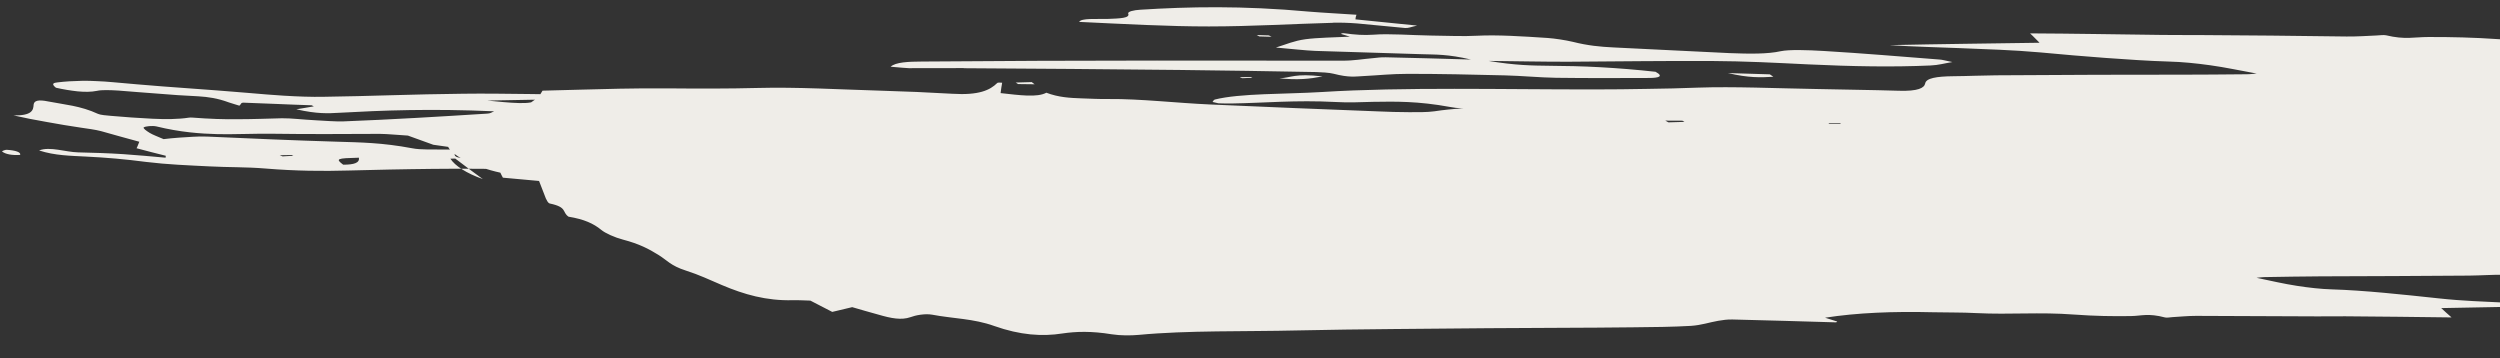 <svg xmlns="http://www.w3.org/2000/svg" width="335" height="48" viewBox="0 0 335 48" fill="none"><rect x="0" y="0" width="335" height="48" fill="#333333" stroke="none"/><path d="M592.075 31.795C592.055 32.165 591.241 32.485 590.424 32.693C588.238 33.252 585.908 33.741 583.738 34.284C582.684 34.521 581.79 34.814 580.976 35.134C578.893 35.928 576.81 36.722 574.807 37.544C574.104 37.858 573.641 38.253 573.098 38.622C568.692 38.621 564.367 38.648 559.962 38.648C557.236 38.646 554.446 38.6 551.671 38.537C546.549 38.402 541.506 38.294 536.563 38.309C529.955 38.308 522.826 37.841 515.955 37.551C512.116 37.39 508.211 37.184 504.257 36.917C499.906 36.625 497.74 37.28 495.992 38.167C495.947 38.218 495.71 38.247 495.122 38.201C495.49 37.795 495.857 37.389 496.222 36.871C493.264 36.546 490.463 36.164 488.645 36.782C487.009 36.156 485.135 36.025 483.215 35.944C481.707 35.871 480.2 35.798 478.757 35.77C473.462 35.709 467.769 35.046 462.372 34.751C453.277 34.254 444.327 33.828 435.281 33.392C433.567 33.316 431.853 33.239 430.109 33.196C428.666 33.167 427.128 33.129 425.975 33.244C419.307 33.888 414.544 33.588 405.777 31.917C405.036 32.04 404.132 31.997 402.239 31.77C401.762 31.718 401.094 31.644 400.922 31.718C399.16 32.623 395.173 31.812 392.009 31.483C388.957 31.148 385.938 30.89 382.969 30.694C380.095 30.509 377.255 30.401 374.514 30.416C373.468 30.413 373.1 30.819 372.065 31.152C371.225 31.153 369.736 31.175 367.85 31.172C367.681 30.317 371.973 31.253 370.637 30.065C369.286 29.935 367.584 29.729 366.091 29.64L359.615 29.263L353.202 28.93L340.394 28.248C336.092 28.017 331.855 27.83 327.649 27.61L314.89 26.989C310.367 26.771 305.829 26.57 301.211 26.342C296.688 26.124 291.989 25.868 287.516 25.711C281.329 25.478 275.271 25.333 269.053 25.133C264.247 24.996 259.602 24.913 254.796 24.776C250.071 24.666 245.265 24.528 240.524 24.435C237.433 24.375 234.356 24.297 231.169 24.226C228.077 24.165 224.89 24.094 221.878 24.06C217.645 23.986 213.636 24.011 209.388 23.953C201.589 23.877 193.76 23.835 185.771 23.739C172.819 23.562 159.756 23.392 146.553 23.262C141.449 23.222 135.96 23.028 130.906 23.049C123.76 23.064 116.663 23.14 109.887 23.325C102.16 23.518 94.944 23.841 87.061 24.091C84.797 24.159 82.247 24.195 79.613 24.091C78.201 24.029 75.926 23.761 74.569 23.407C72.173 22.809 70.425 22.654 68.65 22.645C65.1 22.627 61.359 22.588 57.859 22.631C55.958 22.645 54.136 22.687 52.22 22.718C50.399 22.76 48.578 22.802 46.646 22.85C43.306 22.948 39.66 22.919 35.562 22.581C32.925 22.365 30.661 22.433 28.058 22.295C25.248 22.154 22.409 22.047 19.577 21.698C16.761 21.333 14.235 21.111 11.521 20.98C9.521 20.872 7.334 20.855 5.236 20.159C6.693 19.594 8.809 20.384 10.458 20.417C12.408 20.464 14.454 20.521 16.534 20.657C18.408 20.788 20.251 20.954 22.19 21.13L22.214 20.872C20.936 20.545 19.643 20.236 18.3 19.865C18.465 19.567 18.55 19.241 18.669 18.994C16.72 18.482 15.153 18.012 13.555 17.576C12.708 17.352 11.754 17.247 10.926 17.119C9.35 16.89 7.805 16.627 6.275 16.348C5.558 16.213 4.745 16.068 4.028 15.933C3.326 15.782 2.529 15.62 1.827 15.468C4.315 15.5 4.467 14.753 4.507 14.014C4.57 13.481 5.135 13.32 6.459 13.595C8.595 14.016 10.771 14.162 13.134 15.259C13.424 15.403 14.298 15.48 14.886 15.526C16.633 15.681 18.603 15.823 20.412 15.91C22.221 15.998 23.916 15.979 25.256 15.773C25.383 15.75 25.604 15.737 25.795 15.758C28.05 15.931 30.081 16.006 31.997 15.974C33.994 15.97 35.846 15.895 37.777 15.847C38.949 15.827 40.746 16.043 42.254 16.115C43.556 16.184 44.922 16.297 45.998 16.267C52.519 16.016 58.846 15.632 65.298 15.225C65.741 15.199 65.864 15.063 66.208 14.915C57.734 14.542 51.324 14.787 45.361 15.117C44.032 15.194 42.482 15.285 39.705 14.644C40.446 14.521 41.297 14.392 42.054 14.251L41.764 14.108C40.226 14.069 38.623 13.986 37.1 13.93C35.577 13.874 34.054 13.819 32.642 13.757C32.229 13.748 32.332 13.983 32.068 14.159C31.747 14.049 31.156 13.891 30.676 13.726C29.105 13.145 27.88 12.991 26.594 12.906L23.8 12.748L21.052 12.539C19.178 12.407 17.526 12.263 15.858 12.135C14.762 12.071 13.652 12.023 12.991 12.174C12.219 12.331 11.38 12.332 10.41 12.243C9.456 12.139 8.453 11.973 7.495 11.756C6.764 11.173 7.253 11.097 7.727 11.037C8.784 10.911 9.781 10.853 11.063 10.827C11.697 10.822 12.316 10.834 13.014 10.874C13.713 10.913 14.426 10.936 15.19 11.02C19.353 11.403 23.959 11.76 28.994 12.109C30.375 12.205 31.917 12.356 33.394 12.462C34.951 12.596 36.508 12.73 38 12.82C39.889 12.934 41.714 13.005 43.424 12.969C49.475 12.89 55.377 12.627 62.047 12.56C64.913 12.521 68.021 12.565 71.239 12.603C74.346 12.646 77.548 12.701 80.671 12.728C83.476 12.757 86.073 12.67 88.718 12.645C89.584 12.963 90.144 13.155 90.544 13.292C100.011 13.495 109.287 13.677 118.852 14.003C123.531 14.164 128.806 14.594 132.681 14.369C134.231 14.279 135.577 14.762 136.923 15.245C149.077 15.259 162.57 15.998 173.889 15.66L171.823 15.973L172.208 16.127L186.107 16.184L198.833 16.262C199.658 16.278 200.753 16.343 200.987 16.201C201.392 15.985 201.714 15.63 201.085 15.282C200.342 14.828 198.655 14.605 197.323 14.57C196.403 14.544 195.262 14.53 194.289 14.33C189.97 13.539 186.977 13.601 184 13.646C182.4 13.675 180.835 13.782 178.945 13.667C173.533 13.389 169.6 13.794 165.023 13.867C164.485 13.883 163.882 13.854 163.263 13.841C163.263 13.841 163.008 13.776 162.481 13.662C162.573 13.561 162.6 13.415 162.772 13.341C166.169 12.486 172.226 12.631 177.113 12.331C188.121 11.643 201.332 11.997 213.723 11.982C216.131 11.986 218.365 11.952 220.709 11.912C223.037 11.889 225.301 11.822 227.47 11.744C232.345 11.572 237.979 11.838 243.353 11.926C247.048 12.016 250.694 12.045 254.469 12.162C257.022 12.238 257.848 11.789 257.972 11.189C258.093 10.476 259.464 10.236 261.792 10.213C263.693 10.199 265.56 10.106 267.461 10.092L279.582 10.028L285.682 10.011C287.678 10.007 289.77 10.013 291.767 10.009C294.905 10.019 297.993 9.968 301.051 9.951C301.574 9.952 301.952 9.882 302.395 9.856C300.228 9.469 298.217 9.025 296.164 8.744C294.302 8.483 292.379 8.291 290.635 8.248C287.875 8.168 285.016 7.965 282.158 7.763C279.299 7.56 276.391 7.296 273.388 7.022C269.701 6.691 266.117 6.595 262.579 6.448C259.548 6.32 256.552 6.269 253.185 6.048C259.82 5.903 266.6 5.829 273.3 5.729C272.794 5.245 272.547 4.939 272.025 4.472C277.873 4.501 283.755 4.608 289.668 4.681C291.222 4.703 292.806 4.691 294.375 4.696C297.704 4.727 301.048 4.741 304.376 4.771L314.442 4.892C315.9 4.903 317.134 4.815 318.447 4.755C318.874 4.746 319.379 4.653 319.73 4.728C322.316 5.348 323.508 4.958 325.394 4.96C328.341 4.949 331.528 5.02 334.784 5.248C340.596 5.664 345.403 5.336 351.022 5.619C353.434 5.735 355.732 5.745 358.064 5.834C364.679 6.059 370.855 5.956 376.526 5.37C375.95 5.195 375.374 5.02 374.703 4.835C374.734 4.801 374.81 4.716 375.096 4.748C380.776 4.963 386.44 5.195 392.024 5.399C392.944 5.426 393.75 5.347 394.556 5.268C396.198 5.076 397.55 4.741 399.497 4.676C402.521 4.58 405.929 4.639 409.163 4.659C417.167 4.739 425.237 4.863 433.226 4.959C438.521 5.02 443.815 5.081 449.014 5.132C454.309 5.192 459.508 5.243 464.657 5.232C473.468 5.233 482.686 5.595 490.879 5.118C492.097 5.048 493.857 5.073 495.242 5.281C498.363 5.773 500.898 5.754 503.109 5.513C506.583 5.151 510.014 5.417 513.587 6.684C516.44 7.704 519.753 7.752 522.813 8.312C523.896 8.505 525.569 8.28 526.497 8.065C528.102 7.684 529.632 7.963 531.565 8.492C532.828 8.836 533.995 9.168 535.353 9.522C536.457 9.346 537.45 9.176 538.806 8.953C539.804 9.472 540.562 9.909 541.626 10.472C542.339 10.495 543.42 10.576 544.481 10.563C548.791 10.553 551.972 11.442 554.911 12.714C556.501 13.391 558.06 14.102 559.932 14.698C562.045 15.377 562.432 16.108 563.484 16.8C564.76 17.592 565.922 18.278 568.413 18.887C569.706 19.196 570.96 19.78 571.402 20.22C572.22 21.054 573.665 21.659 576.053 22.033C576.96 22.654 575.679 23.258 578.342 23.792C578.613 23.84 578.673 24.238 578.68 24.462C578.67 25.168 578.74 25.901 578.799 26.764C580.833 26.95 582.581 27.105 584.519 27.281C584.542 27.488 584.644 27.722 584.762 27.94C588.844 28.761 592.255 30.438 592.041 31.717L592.075 31.795ZM65.308 13.477C68.296 13.768 71.444 14.114 71.816 13.355L65.308 13.477ZM39.312 20.872L39.087 20.772L37.487 20.801L37.872 20.955L39.312 20.872ZM62.655 20.925C62.605 20.864 61.808 20.702 60.881 20.451C60.968 20.703 60.845 20.838 61.12 20.998C61.249 21.087 61.967 21.222 62.493 21.335C62.616 21.2 62.723 21.081 62.655 20.925ZM62.707 20.056C61.226 19.838 59.635 19.626 58.059 19.397C56.953 18.996 55.928 18.623 54.662 18.168C53.36 18.099 51.929 17.942 50.883 17.938C46.035 17.964 41.187 17.989 36.32 17.919C33.927 17.898 31.728 18.01 29.239 17.978C26.781 17.913 24.128 17.714 20.951 16.937C20.424 16.823 19.508 16.909 19.259 17.068C19.137 17.203 19.655 17.558 20.059 17.807C20.463 18.056 21.168 18.319 21.923 18.644C22.618 18.572 23.217 18.489 23.992 18.444C25.195 18.39 26.379 18.241 27.791 18.303C33.535 18.562 39.391 18.815 45.211 18.989C48.273 19.084 51.189 19.107 55.222 19.866C55.843 19.991 56.557 20.013 57.176 20.025C59.031 20.062 60.741 20.026 62.516 20.035L62.707 20.056ZM98.248 19.497C95.867 19.347 93.71 19.296 91.874 19.355C86.189 19.493 79.574 19.268 74.98 19.824C74.159 19.92 72.923 19.895 71.751 19.915C68.853 19.988 65.971 20.043 62.993 20.088C64.774 20.786 66.7 21.091 68.506 21.066C70.422 21.035 72.243 20.993 73.92 20.879C77.906 20.648 81.312 20.129 85.798 20.157C90.695 20.193 93.831 19.626 98.248 19.497ZM117.206 19.18C112.438 19.233 108.319 19.264 104.185 19.312L105.084 19.709C109.626 20.022 113.379 19.932 117.116 19.859C117.544 19.85 117.232 19.5 117.206 19.18ZM154.925 19.344C143.256 19.141 131.571 18.954 121.156 19.335C134.286 20.127 144.815 19.852 154.925 19.344ZM218.813 18.756L218.234 18.469C214.822 18.299 211.28 18.04 208.173 17.996C199.47 17.877 191.056 17.901 182.467 17.887C181.834 17.892 181.055 17.825 180.261 17.775C177.864 17.642 175.498 17.475 173.197 17.352C172.086 17.304 170.96 17.274 170.04 17.247C169.703 17.619 169.381 17.975 168.998 18.398C172.697 18.599 175.545 18.466 178.664 18.381C183.081 18.252 188.093 18.394 192.864 18.453C201.281 18.541 209.747 18.69 218.199 18.856C218.515 18.853 218.687 18.779 218.844 18.722L218.813 18.756ZM129.128 9.141C138.732 9.192 148.416 9.27 158.181 9.376C164.204 9.442 170.197 9.543 176.286 9.654C176.999 9.676 178.11 9.724 178.701 9.882C180.826 10.432 181.628 10.241 182.72 10.193C184.698 10.094 186.45 9.896 188.653 9.896C192.852 9.893 197.276 9.988 201.685 10.101C203.841 10.152 206.352 10.39 208.524 10.424C212.773 10.482 216.987 10.461 221.091 10.447C222.152 10.434 223.035 10.27 221.842 9.618C219.266 9.335 216.82 9.141 214.423 9.007C212.026 8.874 209.759 8.83 207.571 8.813C205.289 8.785 203.101 8.768 199.454 8.162C203.511 8.199 207 8.285 210.264 8.271C216.696 8.234 222.969 8.142 229.546 8.176C231.527 8.189 233.684 8.24 235.81 8.325C237.936 8.41 240.142 8.522 242.252 8.624C248.188 8.904 253.657 9.003 258.689 8.774C259.781 8.727 260.519 8.492 261.623 8.315C260.65 8.115 260.234 7.995 259.932 7.981C254.738 7.577 249.575 7.14 244.399 6.832C242.209 6.703 239.766 6.62 238.601 6.864C236.886 7.252 234.397 7.221 231.763 7.117C226.622 6.887 221.431 6.596 216.194 6.355C214.385 6.268 212.748 6.107 210.784 5.612C209.746 5.368 208.361 5.159 207.376 5.088C204.01 4.867 200.644 4.646 197.891 4.79C196.12 4.893 193.803 4.787 191.726 4.764C189.142 4.722 186.108 4.481 184.069 4.648C182.725 4.742 181.645 4.661 180.054 4.449C179.863 4.428 179.802 4.495 179.66 4.536C180.156 4.683 180.557 4.82 180.892 4.913C178.804 5.018 176.586 5.035 174.913 5.26C173.351 5.48 172.43 5.918 170.97 6.371C173.211 6.562 174.912 6.767 176.229 6.819C181.02 6.974 185.825 7.111 190.616 7.265C192.345 7.325 193.99 7.245 197.103 7.978C192.805 7.859 189.236 7.746 185.732 7.678C185.018 7.655 184.514 7.748 183.945 7.797C182.586 7.909 181.436 8.136 179.867 8.131C171.58 8.132 163.307 8.116 155.02 8.116C144.419 8.124 133.899 8.158 123.538 8.247C121.748 8.255 120.007 8.324 119.344 8.94C120.711 9.053 121.378 9.126 121.791 9.135C124.295 9.149 126.639 9.109 129.143 9.124L129.128 9.141ZM178.6 3.042C179.566 3.018 180.692 3.049 181.867 3.141C183.917 3.31 186.191 3.579 188.24 3.748C188.717 3.801 188.981 3.625 189.894 3.428C186.525 3.094 184.124 2.849 181.629 2.594C181.652 2.336 181.679 2.19 181.768 1.976C179.497 1.82 177.482 1.728 175.432 1.559C166.422 0.736 159.249 0.897 152.796 1.304C151.91 1.356 151.108 1.546 151.18 1.815C151.453 2.44 150.059 2.473 148.429 2.536C146.925 2.575 144.876 2.406 144.607 2.934C150.542 3.215 156.637 3.55 161.993 3.543C167.872 3.538 173.106 3.201 178.695 3.053L178.6 3.042ZM592.085 30.047L592.924 30.046C592.515 29.108 591.01 28.106 588.592 27.3C589.941 28.36 590.965 29.198 592.085 30.047ZM610.909 29.53C609.15 29.504 608.111 29.724 607.91 30.41C611.697 30.398 611.854 30.34 610.909 29.53ZM237.613 10.272L237.16 9.962L231.545 9.791C234.307 10.448 235.937 10.386 237.598 10.289L237.613 10.272ZM177.223 10.24C173.422 9.804 173.077 10.417 171.431 10.497C173.942 10.736 175.443 10.584 177.223 10.24ZM490.073 37.87L490.446 38.153L493.172 38.154L492.928 37.96L490.073 37.87ZM1.019 20.068C0.732 20.037 0.232 20.242 0.281 20.303C0.704 20.647 1.581 20.837 2.704 20.756C2.819 20.396 2.099 20.149 0.908 20.074L1.019 20.068ZM386.234 31.258L386.509 31.418L389.299 31.464L388.975 31.243L386.315 31.285L386.234 31.258ZM361.404 30.762L361.534 30.85L363.404 30.87L363.275 30.781L361.404 30.762ZM170.387 4.93L170.032 4.743L168.399 4.693L168.753 4.881L170.387 4.93ZM166.518 10.478L167.832 10.418L167.607 10.318L166.118 10.341L166.423 10.467L166.518 10.478ZM60.296 19.475C60.221 19.095 60.733 18.76 61.249 18.538C62.752 17.922 64.494 17.387 65.981 16.788C66.653 16.508 67.341 16.212 67.854 15.877C69.238 15.043 70.543 14.182 71.767 13.293C72.28 12.959 72.441 12.549 72.698 12.149C76.119 12.079 79.49 11.947 83.006 11.886C85.144 11.842 87.362 11.826 89.549 11.843C93.606 11.879 97.584 11.889 101.558 11.786C106.72 11.646 112.594 11.994 118.113 12.154C121.285 12.242 124.411 12.381 127.602 12.564C131.174 12.789 132.657 12.078 133.611 11.141C133.657 11.09 133.703 11.039 134.29 11.085C134.209 11.523 134.143 11.943 134.08 12.476C136.656 12.759 138.98 13.089 140.211 12.424C141.847 13.05 143.354 13.123 144.877 13.179C146.099 13.22 147.4 13.289 148.572 13.269C152.802 13.231 157.732 13.81 162.175 14.001C169.728 14.347 177.232 14.632 184.626 14.924C186.038 14.986 187.465 15.031 188.828 15.032C189.985 15.029 191.222 15.053 192.184 14.917C197.279 14.156 201.374 14.383 209.282 15.959C209.913 15.842 210.626 15.865 212.233 16.06C212.615 16.102 213.282 16.176 213.344 16.108C214.408 15.164 218.028 15.916 220.795 16.22C226.153 16.79 231.251 17.183 235.733 17.099C236.588 17.081 236.75 16.671 237.499 16.307C238.244 16.296 239.526 16.269 241.03 16.23C241.501 17.1 237.496 16.195 239.134 17.398C240.374 17.534 241.805 17.692 243.091 17.777C250.472 18.198 257.789 18.574 265.186 18.977C272.583 19.381 279.915 19.74 287.327 20.127C295.231 20.549 303.296 21.026 311.311 21.442C316.834 21.714 322.132 21.887 327.494 22.104C335.983 22.46 344.327 22.745 352.831 23.084C358.304 23.295 363.953 23.544 369.442 23.737C373.202 23.872 376.897 23.961 380.672 24.078C387.794 24.322 394.836 24.538 402.104 24.852C413.909 25.368 425.859 25.956 437.89 26.571C442.603 26.81 447.511 27.182 452.16 27.377C458.729 27.652 465.424 27.904 471.879 28.074C475.558 28.181 479.173 28.243 482.693 28.295C486.307 28.357 489.907 28.437 493.602 28.526C495.758 28.578 497.98 28.673 500.285 28.907C501.43 29.033 503.215 29.378 504.241 29.752C505.957 30.405 507.342 30.613 508.834 30.703C511.929 30.876 515.2 31.086 518.246 31.198C521.498 31.313 524.701 31.368 527.823 31.395C530.644 31.407 533.595 31.508 536.918 31.892C539.017 32.122 540.823 32.097 542.888 32.25C545.063 32.396 547.284 32.491 549.593 32.838C551.821 33.157 553.935 33.371 555.966 33.446C557.504 33.484 559.088 33.472 561.121 34.124C560.443 34.756 558.297 33.999 557.029 34.009C555.54 34.031 553.922 33.965 552.239 33.855C550.747 33.765 549.236 33.58 547.694 33.429L547.67 33.687C548.742 34.01 549.829 34.315 551.061 34.693C550.991 35.001 550.906 35.327 550.898 35.568C552.641 36.076 554.097 36.552 555.615 36.961C556.367 37.174 557.321 37.279 558.149 37.407C561.19 37.871 564.231 38.336 567.466 38.933C565.107 38.99 565.353 39.761 565.518 40.505C565.646 41.059 564.875 41.216 563.425 40.964C560.987 40.528 558.479 40.401 556.131 39.288C555.842 39.144 554.968 39.066 554.38 39.021C550.758 38.734 546.957 38.298 544.132 38.639C544.006 38.662 543.799 38.658 543.609 38.637C539.411 38.175 535.8 38.225 532.074 38.169C530.933 38.155 529.403 37.876 528.052 37.746C526.907 37.62 525.667 37.484 524.636 37.463C521.514 37.437 518.376 37.426 515.333 37.427C512.196 37.417 509.153 37.418 506.095 37.435C505.668 37.444 505.465 37.552 504.961 37.645C512.258 38.392 518.315 38.536 524.24 38.48C525.603 38.481 527.076 38.476 529.189 39.154L526.55 39.404L526.745 39.537C529.668 39.784 532.591 40.031 535.354 40.223C535.736 40.265 535.855 40.017 536.295 39.88C536.519 39.979 536.985 40.16 537.354 40.331C538.498 40.922 539.581 41.115 540.948 41.228C544.73 41.57 548.592 41.938 552.293 42.252C553.564 42.355 554.786 42.396 555.637 42.266C557.482 41.966 559.806 42.296 562.228 42.748C563.055 43.342 562.36 43.414 561.585 43.459C558.756 43.688 555.602 43.695 552.042 43.341C547.306 42.895 542.505 42.404 537.625 41.886C534.858 41.582 531.992 41.156 529.226 40.852C527.509 40.663 525.745 40.525 524.127 40.459C518.337 40.25 512.645 40.164 506.71 39.884C501.489 39.627 495.944 39.148 490.578 38.818C488.196 38.668 485.929 38.624 483.596 38.535C483.048 38.214 482.693 38.026 482.419 37.866C474.271 37.249 466.252 36.722 458.039 36.061C454.021 35.749 449.549 35.128 446.017 35.205C444.624 35.238 443.705 34.746 442.676 34.261C431.966 33.809 420.349 32.737 410.352 32.773L412.246 32.535L411.876 32.364L399.757 31.963L388.638 31.615C387.924 31.593 386.97 31.488 386.737 31.629C386.347 31.828 386.136 32.177 386.574 32.505C387.206 32.965 388.576 33.19 389.767 33.265C390.561 33.315 391.576 33.352 392.343 33.548C395.982 34.395 398.501 34.392 401.101 34.417C402.559 34.429 403.873 34.369 405.525 34.513C410.196 34.915 413.61 34.62 417.652 34.674C418.175 34.675 418.668 34.711 419.16 34.746C419.16 34.746 419.415 34.812 419.831 34.932C419.739 35.033 419.632 35.152 419.46 35.226C416.392 35.949 411.106 35.647 406.865 35.814C397.37 36.221 386.053 35.629 375.59 35.484C371.563 35.413 367.746 35.459 363.993 35.549C359.893 35.675 355.145 35.358 350.656 35.218C347.5 35.113 344.503 35.063 341.362 34.941C339.236 34.856 338.631 35.292 338.618 35.886C338.608 36.592 337.554 36.83 335.573 36.816C333.908 36.801 332.549 36.912 330.854 36.931C324.2 36.981 317.562 37.014 310.939 37.03C308.404 37.049 305.854 37.085 303.399 37.132C302.972 37.141 302.704 37.204 302.372 37.224C304.222 37.613 306.042 38.036 307.793 38.303C309.354 38.549 311.071 38.738 312.403 38.773C316.892 38.913 321.853 39.458 326.829 39.986C329.977 40.332 332.848 40.406 335.752 40.557C338.26 40.684 340.733 40.733 343.45 40.976C338.003 41.084 332.555 41.192 327.123 41.284C327.629 41.767 327.987 42.067 328.508 42.534C323.737 42.474 318.965 42.415 314.274 42.383C313.022 42.376 311.755 42.386 310.487 42.395C305.147 42.385 299.631 42.337 294.29 42.327C293.134 42.33 292.202 42.432 291.095 42.496C290.763 42.516 290.369 42.603 290.114 42.538C287.829 41.933 286.938 42.337 285.56 42.353C283.216 42.394 280.632 42.351 277.979 42.153C273.167 41.791 269.455 42.184 264.837 41.955C262.837 41.847 261.016 41.889 259.065 41.842C253.626 41.709 248.831 41.908 244.557 42.573C245.133 42.748 245.709 42.923 246.19 43.087C246.159 43.121 246.082 43.206 245.987 43.195C241.387 43.062 236.693 42.918 232.173 42.812C231.459 42.789 230.844 42.889 230.23 42.989C228.984 43.206 228.029 43.566 226.574 43.667C224.138 43.808 221.493 43.834 218.847 43.859C215.664 43.9 212.4 43.914 209.136 43.927C205.872 43.94 202.608 43.954 199.44 43.978C190.965 44.07 182.345 44.09 173.889 44.277C166.811 44.448 159.12 44.254 152.579 44.875C151.552 44.966 150.174 44.982 148.98 44.795C146.24 44.345 144.182 44.417 142.368 44.683C139.672 45.112 136.703 44.916 133.21 43.676C130.438 42.683 127.697 42.698 124.923 42.17C123.935 41.987 122.644 42.254 122.002 42.5C120.779 42.924 119.44 42.665 117.697 42.157C116.53 41.824 115.347 41.508 114.196 41.158C113.378 41.366 112.591 41.54 111.521 41.795C110.523 41.276 109.654 40.845 108.591 40.282C107.972 40.27 107.083 40.209 106.228 40.227C102.681 40.321 99.691 39.453 96.736 38.198C95.147 37.521 93.683 36.82 91.891 36.251C89.858 35.6 89.375 34.858 88.228 34.155C86.952 33.364 85.679 32.684 83.475 32.107C82.372 31.819 81.103 31.251 80.566 30.801C79.542 29.963 78.287 29.379 76.185 29.036C75.278 28.416 76.067 27.776 73.69 27.273C73.419 27.225 73.264 26.817 73.146 26.6C72.87 25.862 72.578 25.142 72.234 24.248C70.581 24.104 69.039 23.953 67.387 23.808C67.269 23.591 67.152 23.373 67.049 23.139C63.459 22.353 60.224 20.714 59.945 19.399L60.296 19.475ZM504.812 38.969C502.454 38.561 499.936 38.098 499.037 38.743C500.972 38.807 502.892 38.888 504.812 38.969ZM533.592 33.48L533.802 33.596L535.149 33.614L534.875 33.453L533.672 33.507L533.592 33.48ZM513.233 32.563C513.188 32.614 513.843 32.816 514.453 33.069C514.557 32.839 514.76 32.731 514.596 32.564C514.562 32.486 513.971 32.328 513.666 32.202C513.559 32.32 513.165 32.407 513.249 32.546L513.233 32.563ZM512.544 33.325C513.772 33.59 514.905 33.845 516.229 34.121C516.923 34.513 517.601 34.923 518.344 35.376C519.489 35.502 520.668 35.706 521.588 35.733C526.11 35.951 530.504 36.08 534.916 36.305C539.328 36.529 543.258 36.012 548.884 37.561C549.299 37.681 550.216 37.595 550.449 37.454C550.572 37.318 550.149 36.974 549.745 36.725C549.357 36.459 548.746 36.206 548.102 35.875C547.518 35.941 546.919 36.024 546.27 36.045C545.178 36.093 544.12 36.218 542.849 36.116C537.8 35.784 532.525 35.353 527.411 34.977C524.759 34.779 522.06 34.631 518.96 33.77C518.448 33.639 517.876 33.576 517.384 33.54C515.796 33.44 514.178 33.374 512.67 33.301L512.544 33.325ZM480.02 32.057C482.024 32.278 483.962 32.454 485.707 32.496C490.94 32.625 496.725 33.187 501.456 32.944C502.326 32.909 503.422 32.974 504.437 33.011L512.464 33.297C511.428 32.588 509.959 32.241 508.341 32.175C506.627 32.098 504.978 32.065 503.298 32.067C499.512 32.079 496.113 32.356 491.953 32.085C487.492 31.799 484.223 32.166 480.131 32.051L480.02 32.057ZM462.699 31.494C467.062 31.657 470.806 31.808 474.566 31.942L474.078 31.553C470.117 31.062 466.724 30.987 463.25 30.884C462.838 30.876 462.959 31.206 462.699 31.494ZM428.756 29.94C439.137 30.523 449.614 31.116 459.203 31.184C447.755 29.925 438.006 29.803 428.756 29.94ZM371.869 28.935L372.449 29.222C375.403 29.435 378.471 29.753 381.215 29.85C388.83 30.129 396.235 30.292 403.8 30.509C404.419 30.521 405.071 30.612 405.754 30.668C407.788 30.854 409.903 31.068 411.937 31.255C412.906 31.342 413.921 31.38 414.715 31.43C415.117 31.102 415.519 30.774 416.077 30.389C412.868 30.11 410.222 30.136 407.497 30.134C403.614 30.135 399.138 29.866 394.966 29.724C387.572 29.433 380.084 29.131 372.69 28.839C372.389 28.825 372.297 28.926 372.06 28.956L371.869 28.935ZM447.743 40.251C439.571 39.892 431.288 39.54 423.116 39.181C418.07 38.962 412.834 38.721 407.708 38.474C407.105 38.445 406.231 38.368 405.75 38.203C404.069 37.628 403.282 37.802 402.316 37.826C400.59 37.878 399.09 38.029 397.235 37.993C393.635 37.914 389.906 37.746 386.192 37.561C384.383 37.474 382.22 37.199 380.38 37.145C376.811 37.032 373.196 36.97 369.757 36.945C368.821 36.935 368.145 37.103 369.147 37.734C373.524 38.345 377.413 38.568 381.173 38.702C383.108 38.766 384.852 38.809 388.042 39.457C384.664 39.365 381.744 39.23 379.049 39.194C373.644 39.14 368.448 39.202 362.993 39.086C359.6 39.011 355.948 38.758 352.36 38.55C347.406 38.229 342.887 38.123 338.821 38.327C337.935 38.379 337.323 38.59 336.426 38.771C337.208 38.95 337.608 39.087 337.91 39.101C342.249 39.522 346.652 39.988 350.862 40.32C352.625 40.458 354.64 40.549 355.599 40.301C356.998 39.915 358.948 39.962 361.234 40.102C365.49 40.384 369.905 40.72 374.161 41.002C375.638 41.108 376.958 41.272 378.701 41.78C379.517 42.037 380.696 42.241 381.57 42.318C384.287 42.561 387.18 42.842 389.475 42.74C390.914 42.657 392.883 42.799 394.597 42.876C396.723 42.96 399.299 43.243 400.99 43.113C402.113 43.032 402.956 43.143 404.311 43.385C404.501 43.406 404.563 43.338 404.689 43.315C404.304 43.161 403.903 43.024 403.678 42.925C405.419 42.856 407.274 42.892 408.6 42.703C409.91 42.53 410.705 42.115 412.008 41.719C410.115 41.492 408.745 41.267 407.665 41.186C403.601 40.925 399.696 40.719 395.601 40.493C394.108 40.403 392.795 40.463 390.141 39.688C393.744 39.879 396.743 40.041 399.759 40.187C400.362 40.216 400.74 40.146 401.293 40.114C402.416 40.032 403.44 39.828 404.772 39.863C411.749 40.035 418.792 40.251 425.739 40.456C434.621 40.725 443.598 41.005 452.496 41.257C454.034 41.296 455.492 41.307 456.299 40.763C455.17 40.62 454.628 40.524 454.327 40.509C452.201 40.424 450.17 40.35 448.044 40.265L447.743 40.251ZM405.463 44.777C404.719 44.788 403.719 44.734 402.78 44.612C401.063 44.423 399.247 44.112 397.529 43.923C397.148 43.882 396.899 44.04 396.223 44.208C399.024 44.59 400.981 44.861 403.034 45.142C403.026 45.383 402.999 45.529 402.925 45.726C404.753 45.908 406.421 46.036 408.123 46.241C415.457 47.178 421.336 47.172 426.685 46.942C427.349 46.903 428.121 46.746 428.034 46.495C427.841 45.897 429.013 45.877 430.375 45.877C431.628 45.885 433.329 46.09 433.568 45.596C428.706 45.173 423.653 44.729 419.244 44.617C414.423 44.496 410.04 44.703 405.478 44.76L405.463 44.777ZM61.001 21.246L60.352 21.267C60.967 22.21 62.472 23.212 64.699 23.997C63.24 22.943 62.12 22.095 61.001 21.246ZM45.988 22.07C47.462 22.065 48.199 21.83 48.098 21.13C45.09 21.209 44.933 21.266 45.988 22.07ZM355.987 36.976L356.425 37.303L361.139 37.542C358.805 36.877 357.301 36.916 355.987 36.976ZM406.977 37.891C410.193 38.394 410.508 37.814 411.997 37.792C409.849 37.5 408.585 37.622 406.977 37.891ZM138.622 11.282L138.249 10.999L136.096 11.06L136.435 11.265L138.718 11.293L138.622 11.282ZM564.462 34.026C564.652 34.047 564.867 33.81 564.722 33.738C564.093 33.39 563.296 33.228 562.635 33.378C562.901 33.78 563.557 33.982 564.462 34.026ZM225.726 16.334L225.452 16.174L223.154 16.163L223.573 16.395L225.837 16.328L225.726 16.334ZM246.698 16.573L246.569 16.485L245 16.48L245.129 16.569L246.698 16.573ZM412.129 43.091L412.469 43.295L413.77 43.364L413.511 43.187L412.129 43.091ZM415.993 37.896L414.821 37.916L415.046 38.015L416.298 38.023L415.993 37.896Z" fill="#EFEDE8"></path></svg>